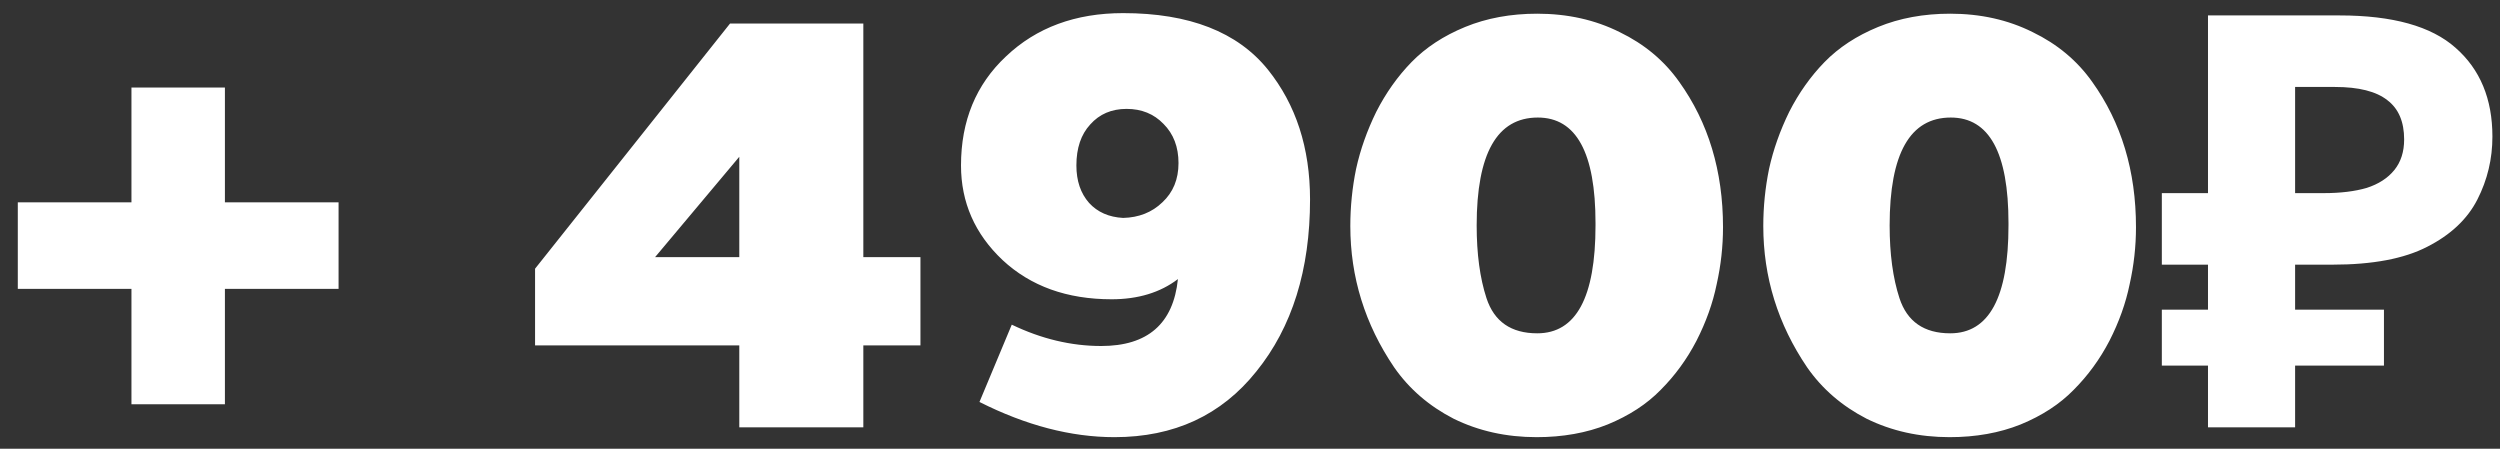 <?xml version="1.0" encoding="UTF-8"?> <svg xmlns="http://www.w3.org/2000/svg" width="117" height="21" viewBox="0 0 117 21" fill="none"><rect x="0" y="0" width="117" height="21" fill="#333333" stroke="none"/> <path d="M15.845 9.47V13.52H10.526V18.92H6.152V13.52H0.833V9.47H6.152V4.097H10.526V9.47H15.845ZM43.077 12.035V16.166H40.404V20H34.599V16.166H25.041V12.575L34.167 1.1H40.404V12.035H43.077ZM30.657 12.035H34.599V7.337L30.657 12.035ZM44.975 7.742C44.975 5.654 45.677 3.953 47.081 2.639C48.503 1.289 50.33 0.614 52.562 0.614C55.658 0.614 57.917 1.496 59.339 3.26C60.653 4.898 61.31 6.923 61.31 9.335C61.31 12.629 60.473 15.311 58.799 17.381C57.161 19.433 54.947 20.459 52.157 20.459C50.123 20.459 48.017 19.91 45.839 18.812L47.351 15.194C48.737 15.86 50.132 16.193 51.536 16.193C53.714 16.193 54.911 15.149 55.127 13.061C54.299 13.691 53.264 14.006 52.022 14.006C49.934 14.006 48.233 13.394 46.919 12.17C45.623 10.946 44.975 9.47 44.975 7.742ZM52.562 10.199C53.3 10.181 53.912 9.938 54.398 9.47C54.902 9.002 55.154 8.39 55.154 7.634C55.154 6.878 54.92 6.266 54.452 5.798C54.002 5.33 53.426 5.096 52.724 5.096C52.022 5.096 51.455 5.339 51.023 5.825C50.591 6.293 50.375 6.932 50.375 7.742C50.375 8.462 50.573 9.047 50.969 9.497C51.365 9.929 51.896 10.163 52.562 10.199ZM80.637 10.631C80.637 11.531 80.538 12.422 80.34 13.304C80.16 14.186 79.845 15.068 79.395 15.95C78.945 16.814 78.387 17.579 77.721 18.245C77.073 18.911 76.245 19.451 75.237 19.865C74.247 20.261 73.14 20.459 71.916 20.459C70.494 20.459 69.198 20.171 68.028 19.595C66.876 19.001 65.949 18.2 65.247 17.192C63.879 15.176 63.195 12.971 63.195 10.577C63.195 9.677 63.285 8.786 63.465 7.904C63.663 7.004 63.978 6.113 64.41 5.231C64.86 4.349 65.409 3.575 66.057 2.909C66.723 2.225 67.56 1.676 68.568 1.262C69.576 0.848 70.701 0.641 71.943 0.641C73.365 0.641 74.652 0.929 75.804 1.505C76.956 2.063 77.883 2.837 78.585 3.827C79.953 5.735 80.637 8.003 80.637 10.631ZM74.67 10.55V10.442C74.67 7.148 73.77 5.501 71.97 5.501C70.062 5.501 69.108 7.184 69.108 10.55C69.108 11.882 69.261 13.016 69.567 13.952C69.927 15.05 70.719 15.599 71.943 15.599C73.761 15.599 74.67 13.916 74.67 10.55ZM99.964 10.631C99.964 11.531 99.865 12.422 99.667 13.304C99.487 14.186 99.172 15.068 98.722 15.95C98.272 16.814 97.714 17.579 97.048 18.245C96.4 18.911 95.572 19.451 94.564 19.865C93.574 20.261 92.467 20.459 91.243 20.459C89.821 20.459 88.525 20.171 87.355 19.595C86.203 19.001 85.276 18.2 84.574 17.192C83.206 15.176 82.522 12.971 82.522 10.577C82.522 9.677 82.612 8.786 82.792 7.904C82.99 7.004 83.305 6.113 83.737 5.231C84.187 4.349 84.736 3.575 85.384 2.909C86.05 2.225 86.887 1.676 87.895 1.262C88.903 0.848 90.028 0.641 91.27 0.641C92.692 0.641 93.979 0.929 95.131 1.505C96.283 2.063 97.21 2.837 97.912 3.827C99.28 5.735 99.964 8.003 99.964 10.631ZM93.997 10.55V10.442C93.997 7.148 93.097 5.501 91.297 5.501C89.389 5.501 88.435 7.184 88.435 10.55C88.435 11.882 88.588 13.016 88.894 13.952C89.254 15.05 90.046 15.599 91.27 15.599C93.088 15.599 93.997 13.916 93.997 10.55ZM103.334 20V0.722H109.49C111.974 0.722 113.783 1.226 114.917 2.234C116.069 3.242 116.645 4.628 116.645 6.392C116.645 7.436 116.411 8.417 115.943 9.335C115.475 10.253 114.692 10.991 113.594 11.549C112.514 12.107 111.038 12.386 109.166 12.386H107.411V20H103.334ZM101.174 17.111V14.492H111.569V17.111H101.174ZM101.174 12.386V9.038H109.085V12.386H101.174ZM108.761 9.038C109.535 9.038 110.201 8.957 110.759 8.795C111.317 8.615 111.749 8.336 112.055 7.958C112.361 7.58 112.514 7.103 112.514 6.527C112.514 5.699 112.253 5.087 111.731 4.691C111.209 4.277 110.39 4.07 109.274 4.07H107.411V9.038H108.761Z" fill="white"></path> </svg> 